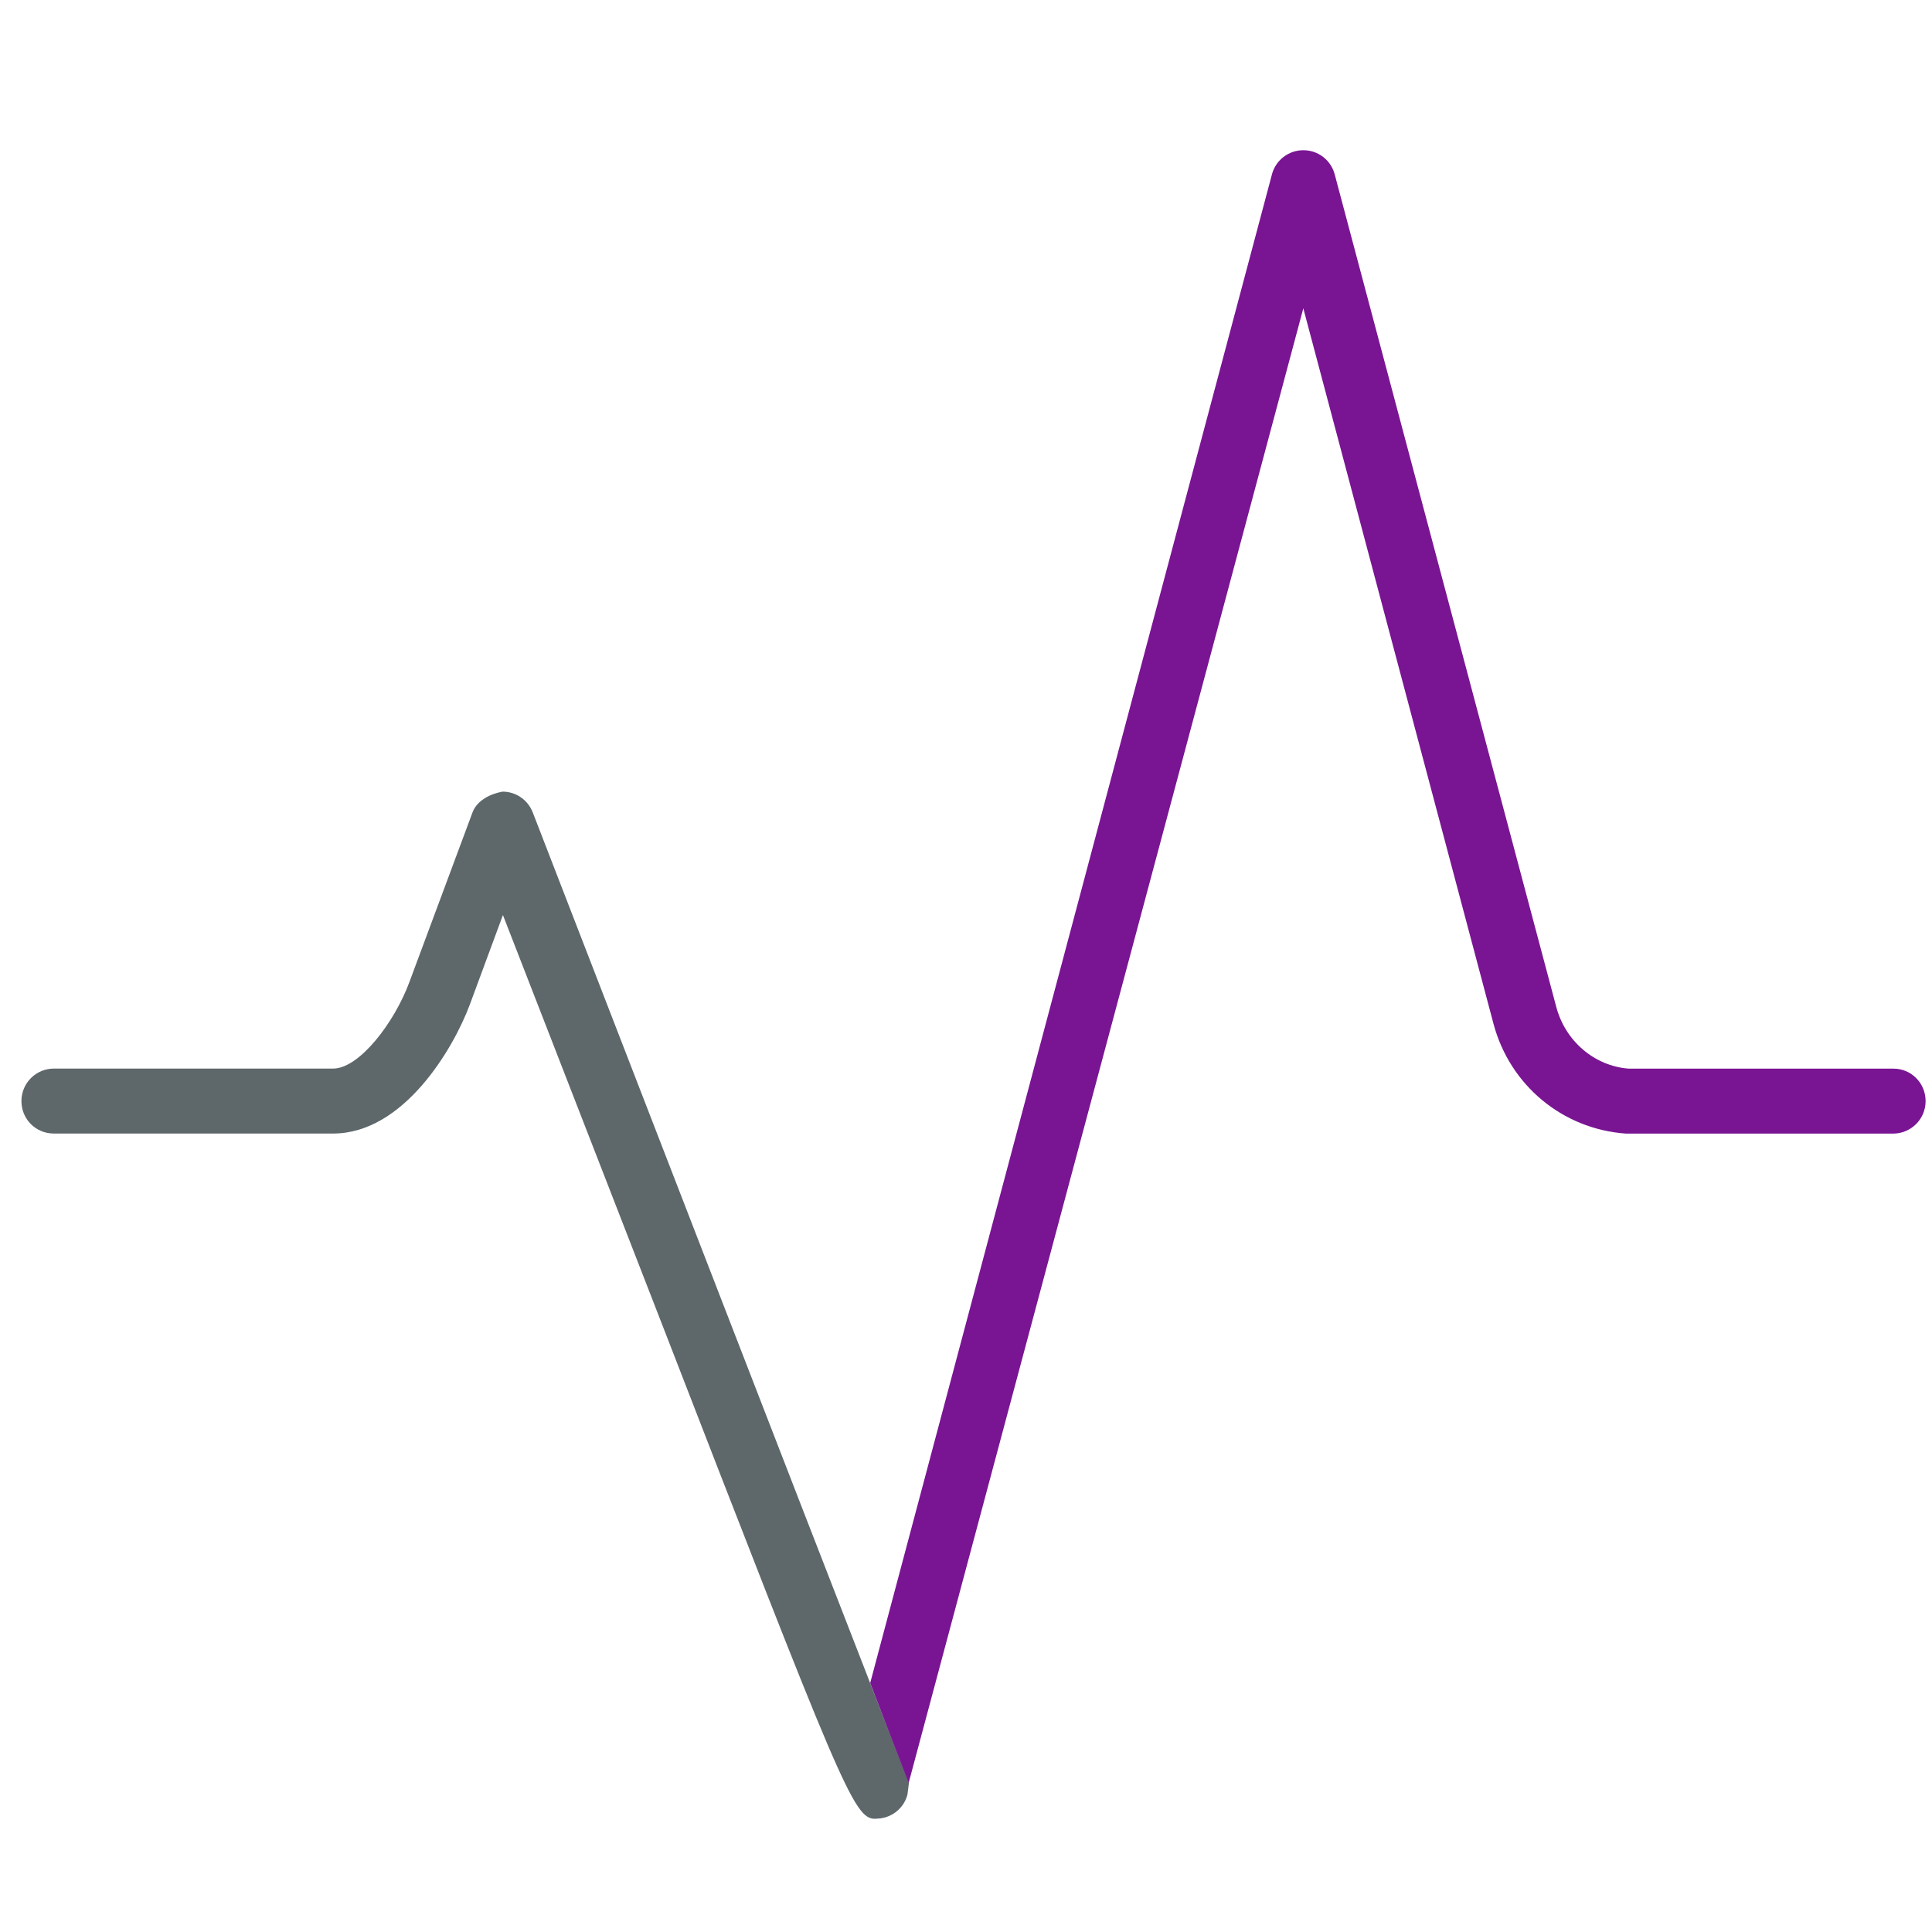 <!-- Generated by IcoMoon.io -->
<svg version="1.1" xmlns="http://www.w3.org/2000/svg" width="32" height="32" viewBox="0 0 32 32">
<title>rate</title>
<path fill="#5e686b" d="M14.412 27.875c-1.206-3.094-3.969-10.238-5.588-14.419-0.081-0.206-0.275-0.344-0.5-0.344-0.181 0.031-0.425 0.137-0.5 0.35l-1.044 2.806c-0.25 0.675-0.831 1.431-1.263 1.431h-4.625c-0.294 0-0.537 0.238-0.537 0.538s0.237 0.538 0.537 0.538h4.625c1.162 0 1.987-1.394 2.263-2.131l0.55-1.488 2.588 6.656c3.012 7.769 3.219 8.313 3.575 8.313 0.025 0 0.056-0.006 0.081-0.006 0.219-0.025 0.4-0.181 0.456-0.394l0.025-0.194-0.644-1.656z"></path>
<path id="svg-ico" fill="#791593" d="M31.363 17.7h-4.387c-0.569-0.044-1.050-0.456-1.2-1.025l-3.669-13.787c-0.063-0.237-0.275-0.4-0.519-0.4s-0.456 0.163-0.519 0.394l-6.656 24.994c0 0.006 0.637 1.656 0.637 1.656l6.537-24.425 3.15 11.85c0.269 1.012 1.137 1.744 2.194 1.819h4.425c0.294 0 0.538-0.238 0.538-0.538s-0.238-0.538-0.531-0.538z"></path>
</svg>
